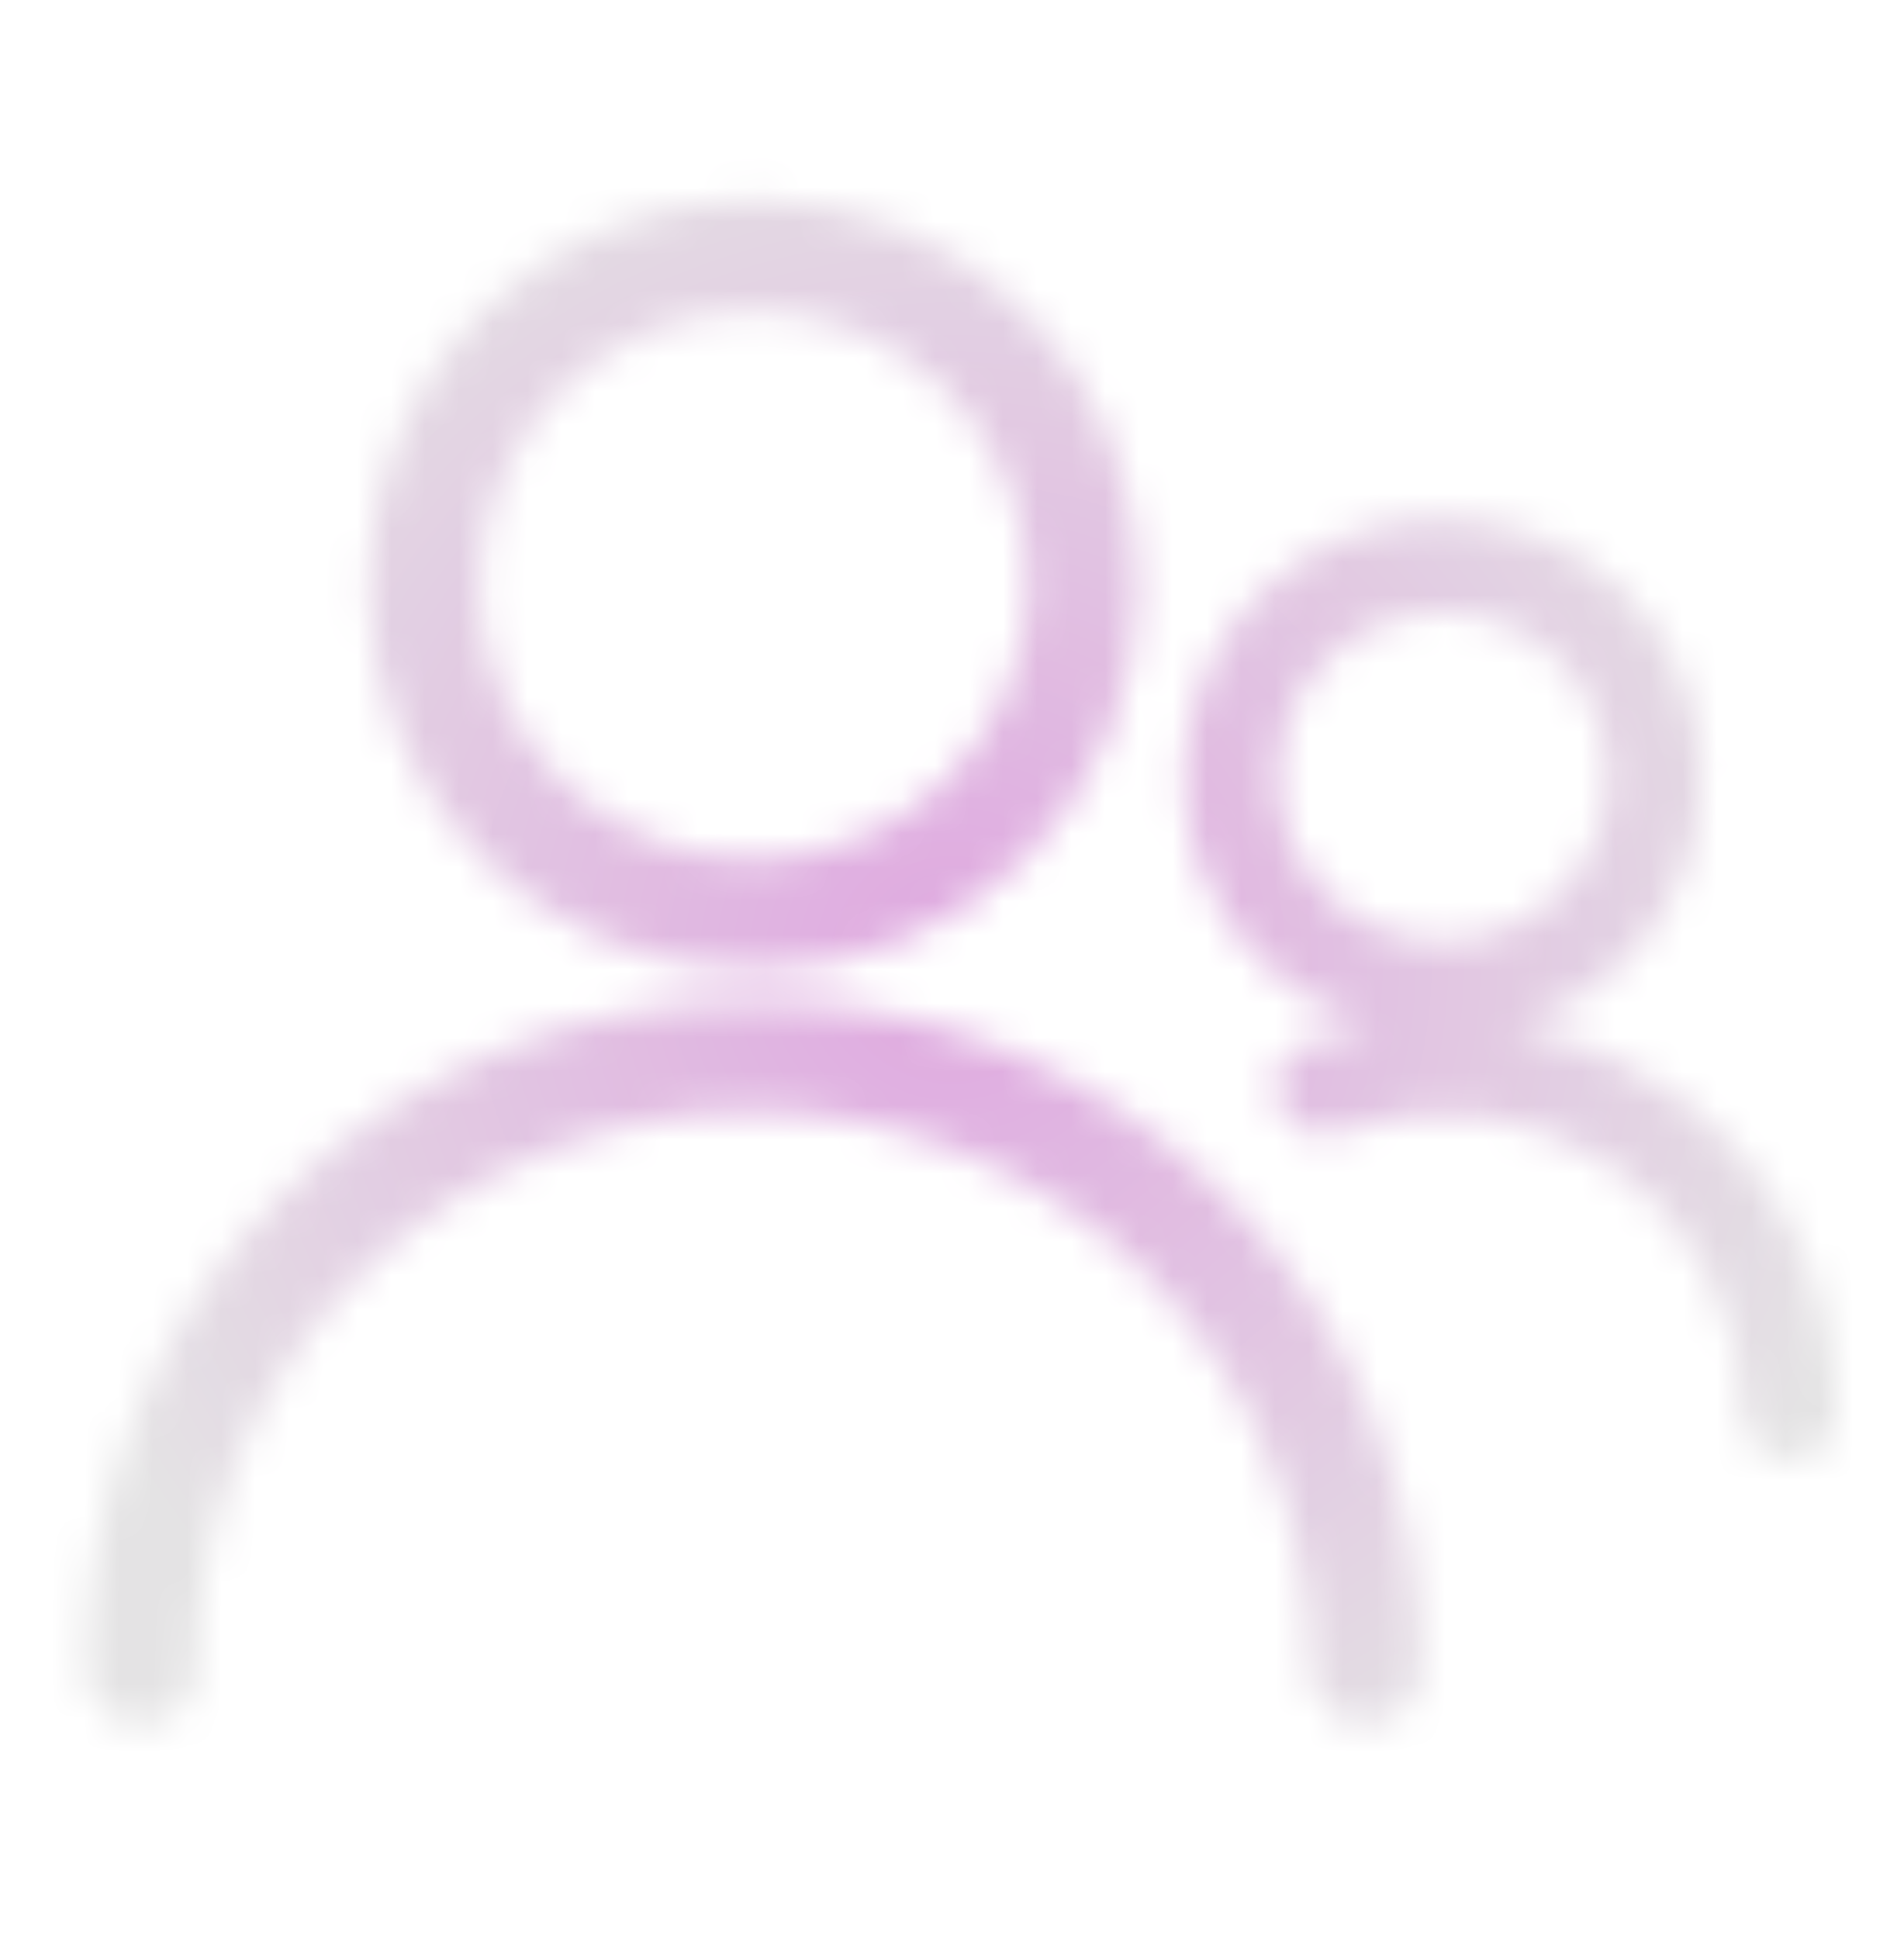 <svg width="56" height="57" viewBox="0 0 56 57" fill="none" xmlns="http://www.w3.org/2000/svg">
<mask id="mask0_203_1266" style="mask-type:alpha" maskUnits="userSpaceOnUse" x="2" y="5" width="53" height="46">
<path d="M14.147 9.183C16.272 7.058 19.154 5.865 22.159 5.865C25.165 5.865 28.047 7.058 30.172 9.183C32.297 11.309 33.491 14.191 33.491 17.196C33.491 20.201 32.297 23.083 30.172 25.208C28.047 27.333 25.165 28.527 22.159 28.527C19.154 28.527 16.272 27.333 14.147 25.208C12.022 23.083 10.828 20.201 10.828 17.196C10.828 14.191 12.022 11.309 14.147 9.183ZM22.159 9.131C20.02 9.131 17.969 9.981 16.457 11.493C14.944 13.006 14.095 15.057 14.095 17.196C14.095 19.335 14.944 21.386 16.457 22.898C17.969 24.411 20.02 25.261 22.159 25.261C24.298 25.261 26.349 24.411 27.862 22.898C29.374 21.386 30.224 19.335 30.224 17.196C30.224 15.057 29.374 13.006 27.862 11.493C26.349 9.981 24.298 9.131 22.159 9.131Z" fill="black"/>
<path d="M22.159 32.683C17.816 32.683 13.65 34.409 10.579 37.48C7.508 40.551 5.782 44.717 5.782 49.06C5.782 49.962 5.051 50.694 4.149 50.694C3.247 50.694 2.516 49.962 2.516 49.06C2.516 43.851 4.585 38.854 8.269 35.17C11.953 31.486 16.95 29.417 22.159 29.417C27.369 29.417 32.366 31.486 36.05 35.17C39.733 38.854 41.803 43.851 41.803 49.06C41.803 49.962 41.072 50.694 40.17 50.694C39.268 50.694 38.536 49.962 38.536 49.06C38.536 44.717 36.811 40.551 33.74 37.48C30.668 34.409 26.503 32.683 22.159 32.683Z" fill="black"/>
<path d="M37.05 17.457C38.478 16.028 40.417 15.225 42.438 15.225C44.458 15.225 46.397 16.028 47.825 17.457C49.255 18.886 50.057 20.824 50.057 22.845C50.057 24.866 49.255 26.804 47.825 28.233C46.913 29.146 45.792 29.803 44.575 30.159C46.183 30.462 47.712 31.102 49.059 32.04C50.591 33.108 51.842 34.529 52.707 36.184C53.571 37.839 54.023 39.679 54.024 41.546C54.025 42.311 53.405 42.932 52.64 42.932C51.874 42.932 51.254 42.312 51.253 41.547C51.253 40.126 50.909 38.727 50.251 37.467C49.593 36.208 48.641 35.126 47.475 34.314C46.309 33.501 44.964 32.983 43.555 32.802C42.146 32.621 40.713 32.783 39.38 33.274C38.662 33.539 37.866 33.171 37.601 32.453C37.337 31.735 37.704 30.939 38.422 30.674C39.033 30.449 39.659 30.277 40.295 30.157C39.08 29.801 37.961 29.145 37.05 28.233C35.62 26.804 34.818 24.866 34.818 22.845C34.818 20.824 35.62 18.886 37.05 17.457ZM42.438 17.996C41.151 17.996 39.918 18.507 39.009 19.416C38.099 20.326 37.589 21.559 37.589 22.845C37.589 24.131 38.099 25.364 39.009 26.274C39.918 27.183 41.151 27.694 42.438 27.694C43.724 27.694 44.957 27.183 45.866 26.274C46.776 25.364 47.286 24.131 47.286 22.845C47.286 21.559 46.776 20.326 45.866 19.416C44.957 18.507 43.724 17.996 42.438 17.996Z" fill="black"/>
</mask>
<g mask="url(#mask0_203_1266)">
<path d="M0 0.277H56V56.277H0V0.277Z" fill="url(#paint0_angular_203_1266)"/>
</g>
<defs>
<radialGradient id="paint0_angular_203_1266" cx="0" cy="0" r="1" gradientUnits="userSpaceOnUse" gradientTransform="translate(28 28.277) rotate(90) scale(28)">
<stop stop-color="#DFA8E0"/>
<stop offset="1" stop-color="#E4E3E4"/>
</radialGradient>
</defs>
</svg>
